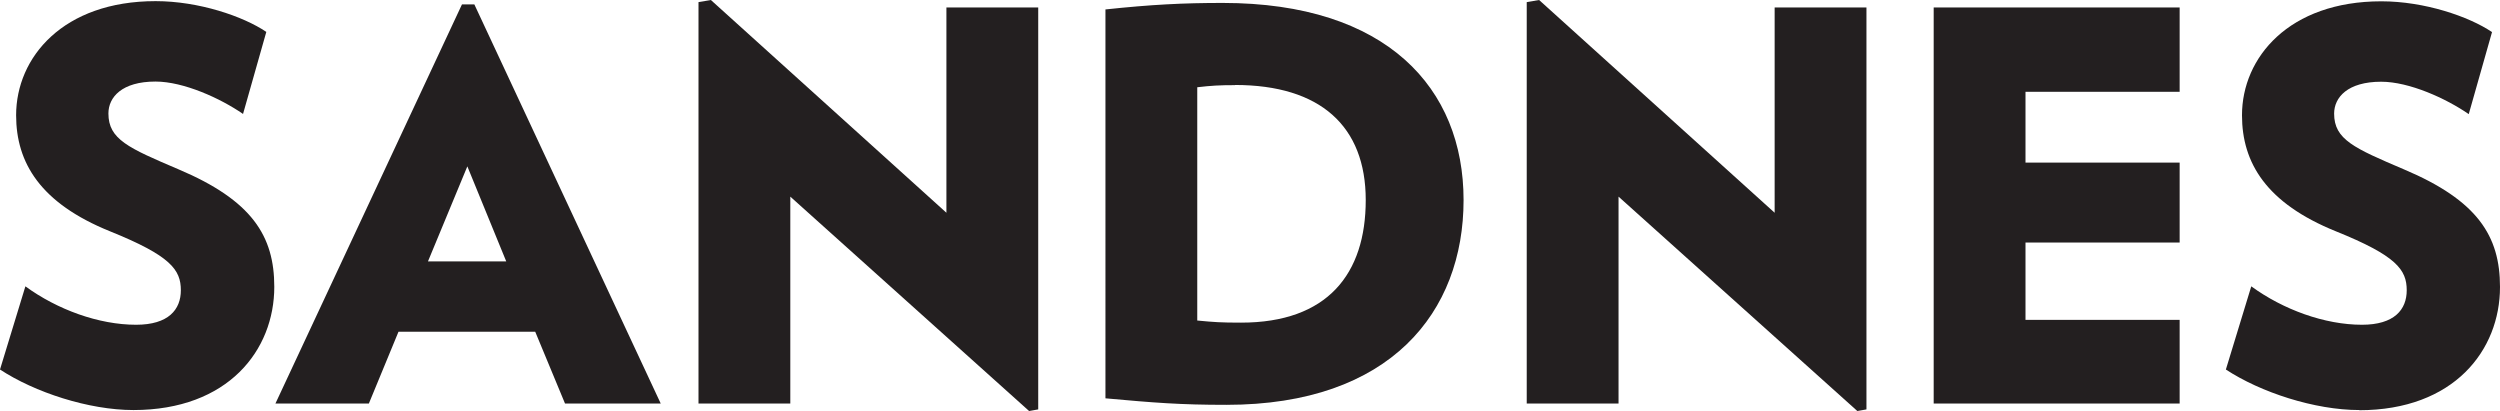 <?xml version="1.0" encoding="UTF-8"?>
<svg id="Layer_2" xmlns="http://www.w3.org/2000/svg" viewBox="0 0 153.58 25.25">
  <defs>
    <style>
      .cls-1 {
        fill: #231f20;
      }
    </style>
  </defs>
  <g id="Layer_2-2" data-name="Layer_2">
    <g id="Layer_1-2">
      <path class="cls-1" d="M8.2,25.19c-2.75,0-6.07-1.09-8.2-2.49l1.56-5.11c1.96,1.43,4.51,2.36,6.8,2.36,1.99,0,2.75-.93,2.75-2.12,0-1.26-.63-2.12-4.35-3.62C2.48,12.48.99,10,.99,7.08c0-3.56,2.89-7.01,8.57-7.01,2.65,0,5.38.93,6.8,1.89l-1.43,5.04c-1.39-.96-3.65-1.99-5.38-1.99-2.06,0-2.89.96-2.89,1.96,0,1.59,1.23,2.12,4.28,3.42,4.55,1.92,5.91,4.11,5.91,7.23,0,3.88-2.82,7.57-8.66,7.57h.01Z"/>
      <path class="cls-1" d="M34.71,24.79l-1.83-4.41h-8.4l-1.82,4.41h-5.74L28.38.27h.76l11.45,24.52h-5.88ZM28.71,10.22l-2.42,5.84h4.81s-2.39-5.84-2.39-5.84Z"/>
      <path class="cls-1" d="M63.22,25.25l-14.67-13.17v12.71h-5.64V.13l.76-.13,14.47,13.07V.46h5.64v24.69l-.56.1Z"/>
      <path class="cls-1" d="M114.1,25.25l-14.67-13.17v12.71h-5.64V.13l.76-.13,14.47,13.07V.46h5.64v24.69s-.56.1-.56.1Z"/>
      <path class="cls-1" d="M118.79,24.79V.46h15.11v5.18h-9.47v4.35h9.47v4.91h-9.47v4.75h9.47v5.14s-15.11,0-15.11,0Z"/>
      <path class="cls-1" d="M144.94,25.19c-2.75,0-6.07-1.09-8.2-2.49l1.56-5.11c1.96,1.43,4.51,2.36,6.8,2.36,1.99,0,2.75-.93,2.75-2.12,0-1.26-.63-2.12-4.35-3.62-4.28-1.73-5.77-4.21-5.77-7.13,0-3.55,2.89-7,8.56-7,2.65,0,5.38.93,6.8,1.89l-1.43,5.04c-1.39-.96-3.65-1.99-5.38-1.99-2.06,0-2.89.96-2.89,1.96,0,1.59,1.23,2.12,4.28,3.42,4.55,1.92,5.91,4.11,5.91,7.23,0,3.88-2.82,7.57-8.66,7.57h.02Z"/>
      <path class="cls-1" d="M75.34,24.87c-2.85,0-4.45-.13-7.43-.4V.58c2.82-.3,4.78-.4,7.2-.4,10.09,0,14.8,5.24,14.8,12.11s-4.48,12.58-14.57,12.58ZM75.87,5.23c-.96,0-1.46.03-2.32.13v14.33c1.03.1,1.46.13,2.69.13,5.31,0,7.66-2.99,7.66-7.53s-2.79-7.07-8.03-7.07h0Z"/>
    </g>
  </g>
</svg>